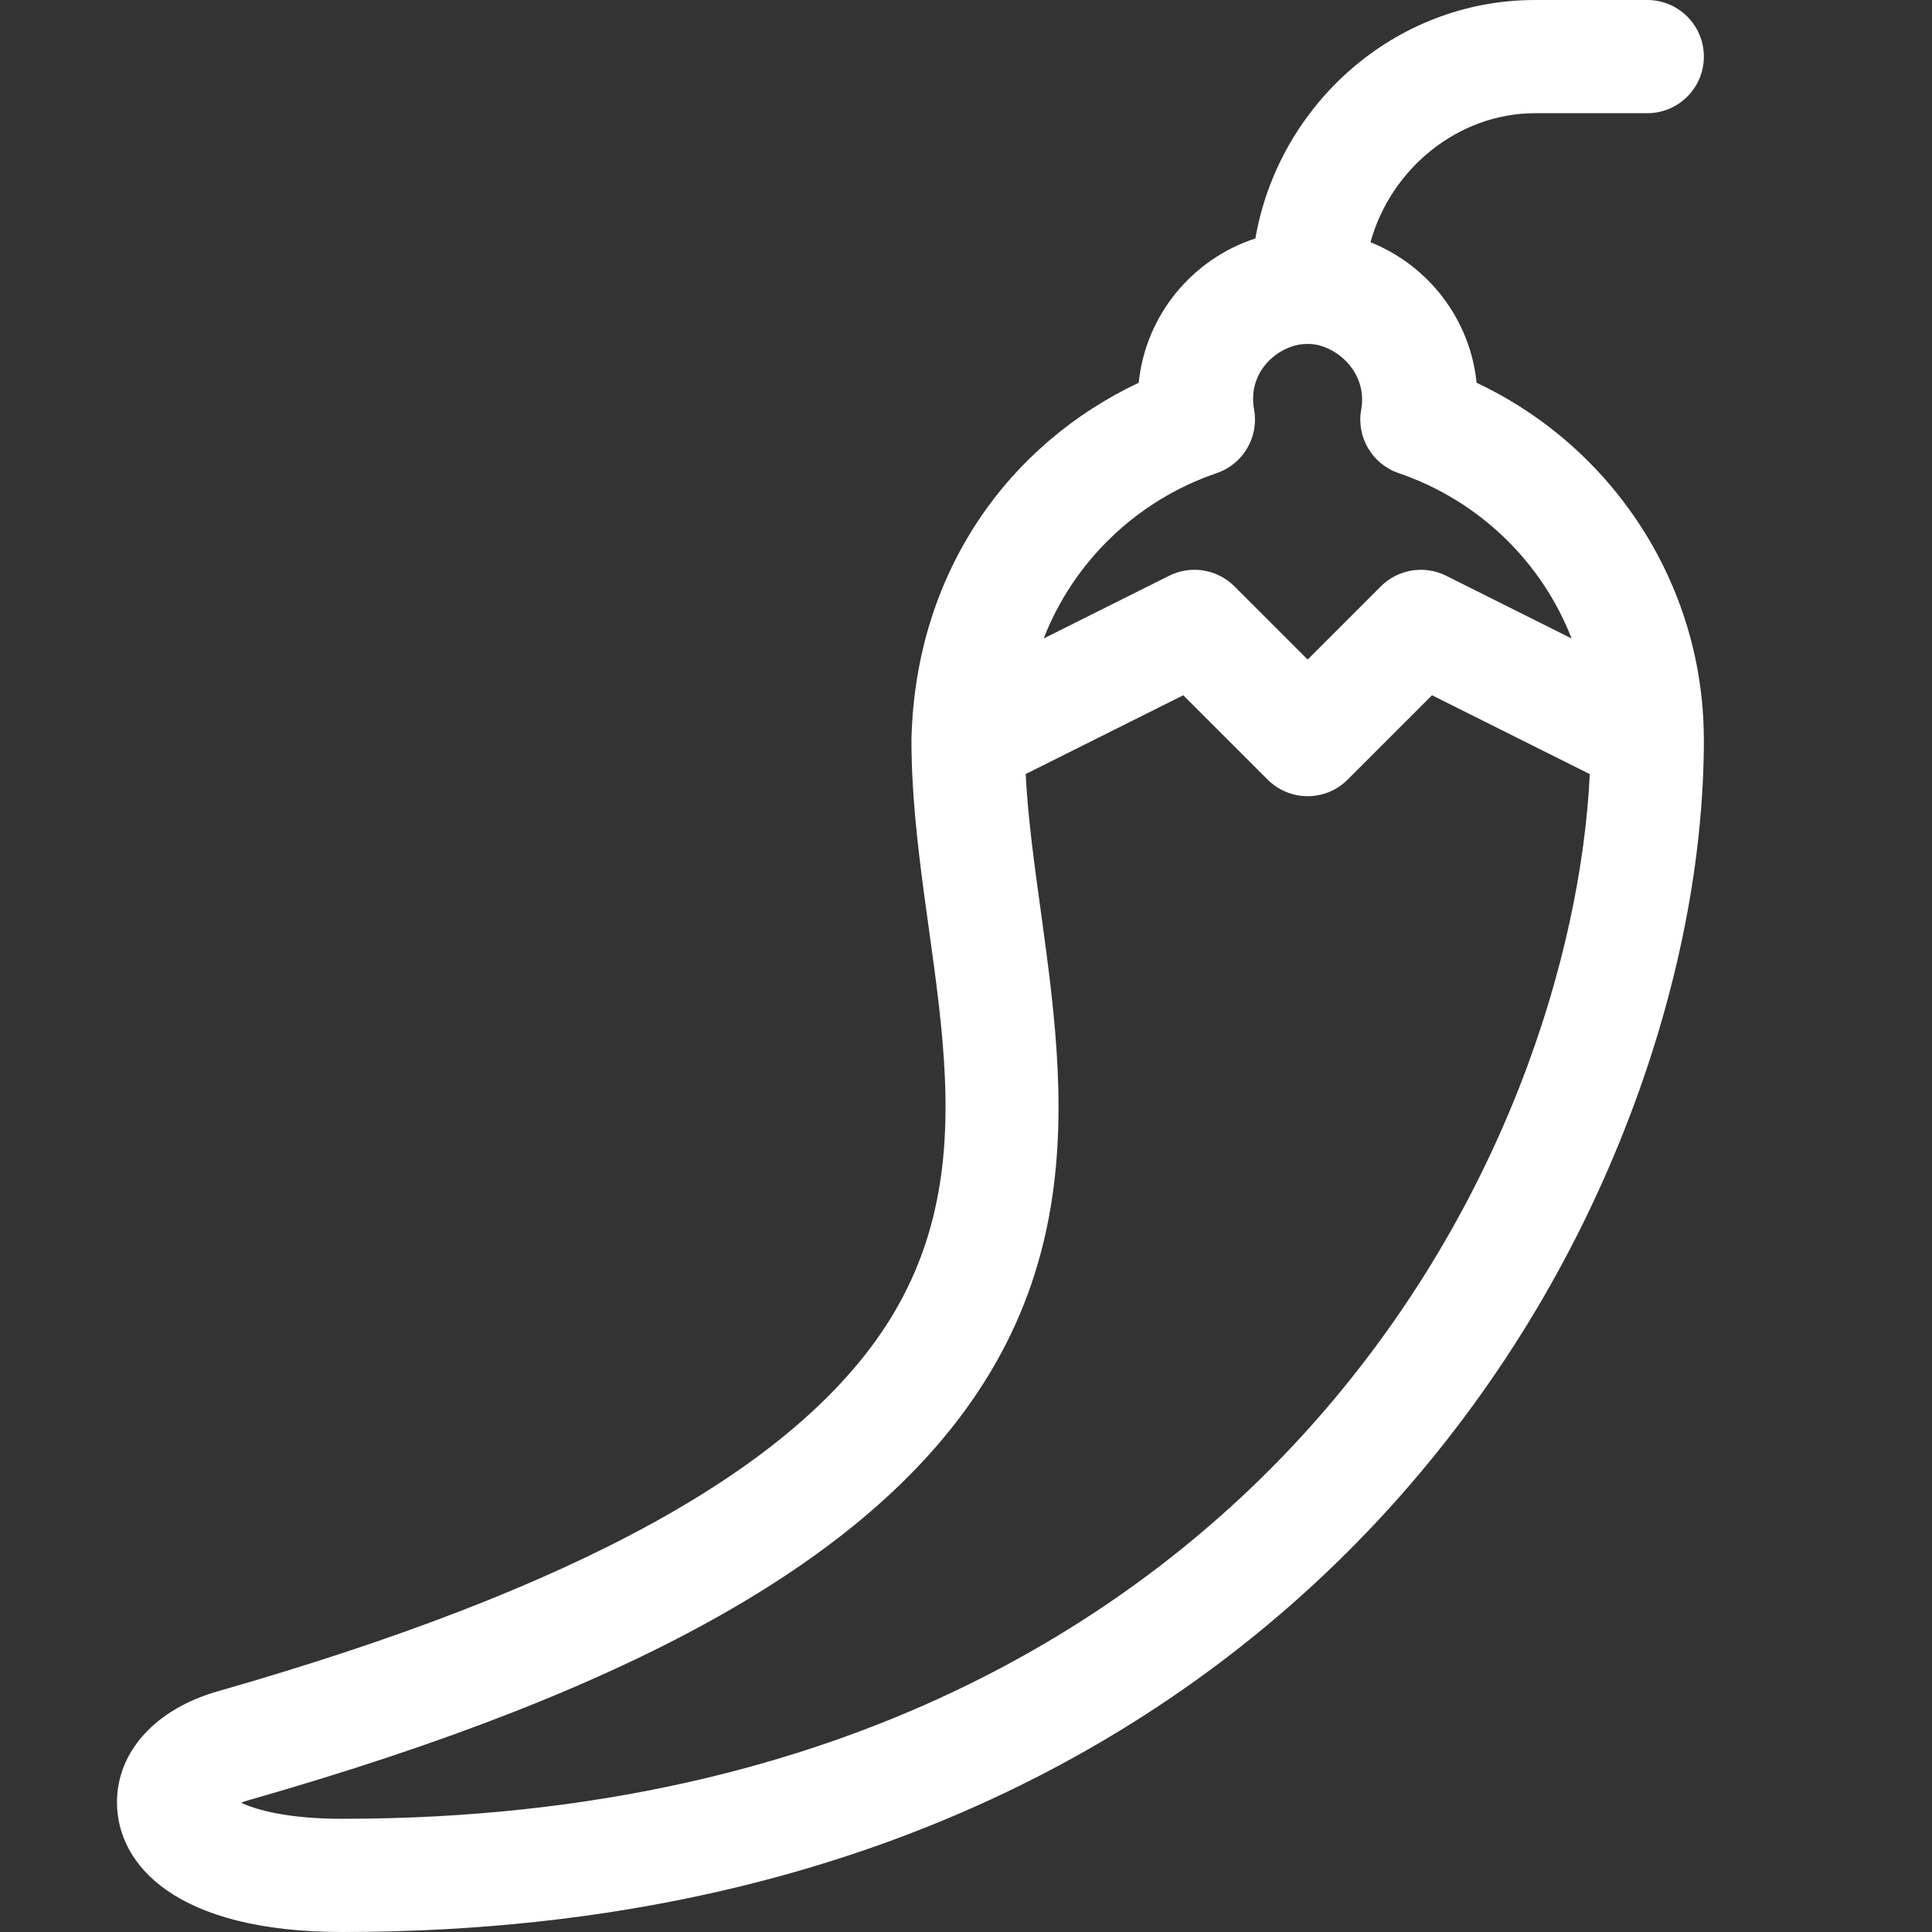 <?xml version="1.0"?>
<svg xmlns="http://www.w3.org/2000/svg" height="512px" viewBox="-46 0 512 512.001" width="512px"><rect x="-46" y="0" width="512" height="512.001" fill="#333333" stroke="none"/><g transform="matrix(1 0 0 1 -15 0)"><path d="m420.531 195.449c-.211-40.492-23.93-76.902-60.219-94.016-1.715-16.945-12.875-31.145-28.117-37.234 5.359-19.453 23.172-34.199 43.648-34.199h29.699c8.285 0 15-6.715 15-15s-6.715-15-15-15h-29.699c-37.461 0-68.066 27.961-74.16 63.195-16.656 5.406-29.094 20.273-30.91 38.238-34.184 16.121-59.035 49.734-60.223 94.18 0 .129-.008.258-.008.387 0 54.176 23.914 106.785-6.074 154.258-24.461 38.727-82.621 70.77-177.797 97.965-16.453 4.699-26.672 15.969-26.672 29.41 0 16.613 15.68 34.367 59.684 34.367 145.785 0 231.805-61.562 278.297-113.207 27.172-30.188 48.324-64.797 62.867-102.867 12.887-33.738 19.695-68.289 19.695-99.926 0-.129-.008-.258-.008-.387 0-.055 0-.109-.004-.164zm-129.09-70.07c7.016-2.398 11.227-9.566 9.906-16.863-1.926-10.613 7.195-17.516 14.195-17.363 7-.152 16.031 7.23 14.191 17.363-1.32 7.297 2.891 14.465 9.91 16.863 21.496 7.348 38.004 23.664 45.852 43.828l-33.246-16.625c-5.777-2.887-12.75-1.754-17.316 2.812l-19.391 19.391-19.395-19.391c-4.566-4.566-11.543-5.699-17.316-2.812l-33.246 16.625c7.852-20.164 24.355-36.48 45.855-43.828zm24.242 253.344c-42.414 47.113-121.254 103.277-256 103.277-14.188 0-22.543-2.277-26.797-4.254.582-.227 1.254-.461 2.023-.68 104.012-29.715 165.949-64.922 194.922-110.785 34.68-54.898 13.52-112.582 10.977-161.145l41.773-20.883 22.355 22.352c5.855 5.859 15.355 5.859 21.211 0l22.355-22.352 41.812 20.902c-2.328 47.941-22.832 116.02-74.633 173.566zm0 0" data-original="#000000" class="active-path" data-old_color="#000000" fill="#FFFFFF"/></g> </svg>

